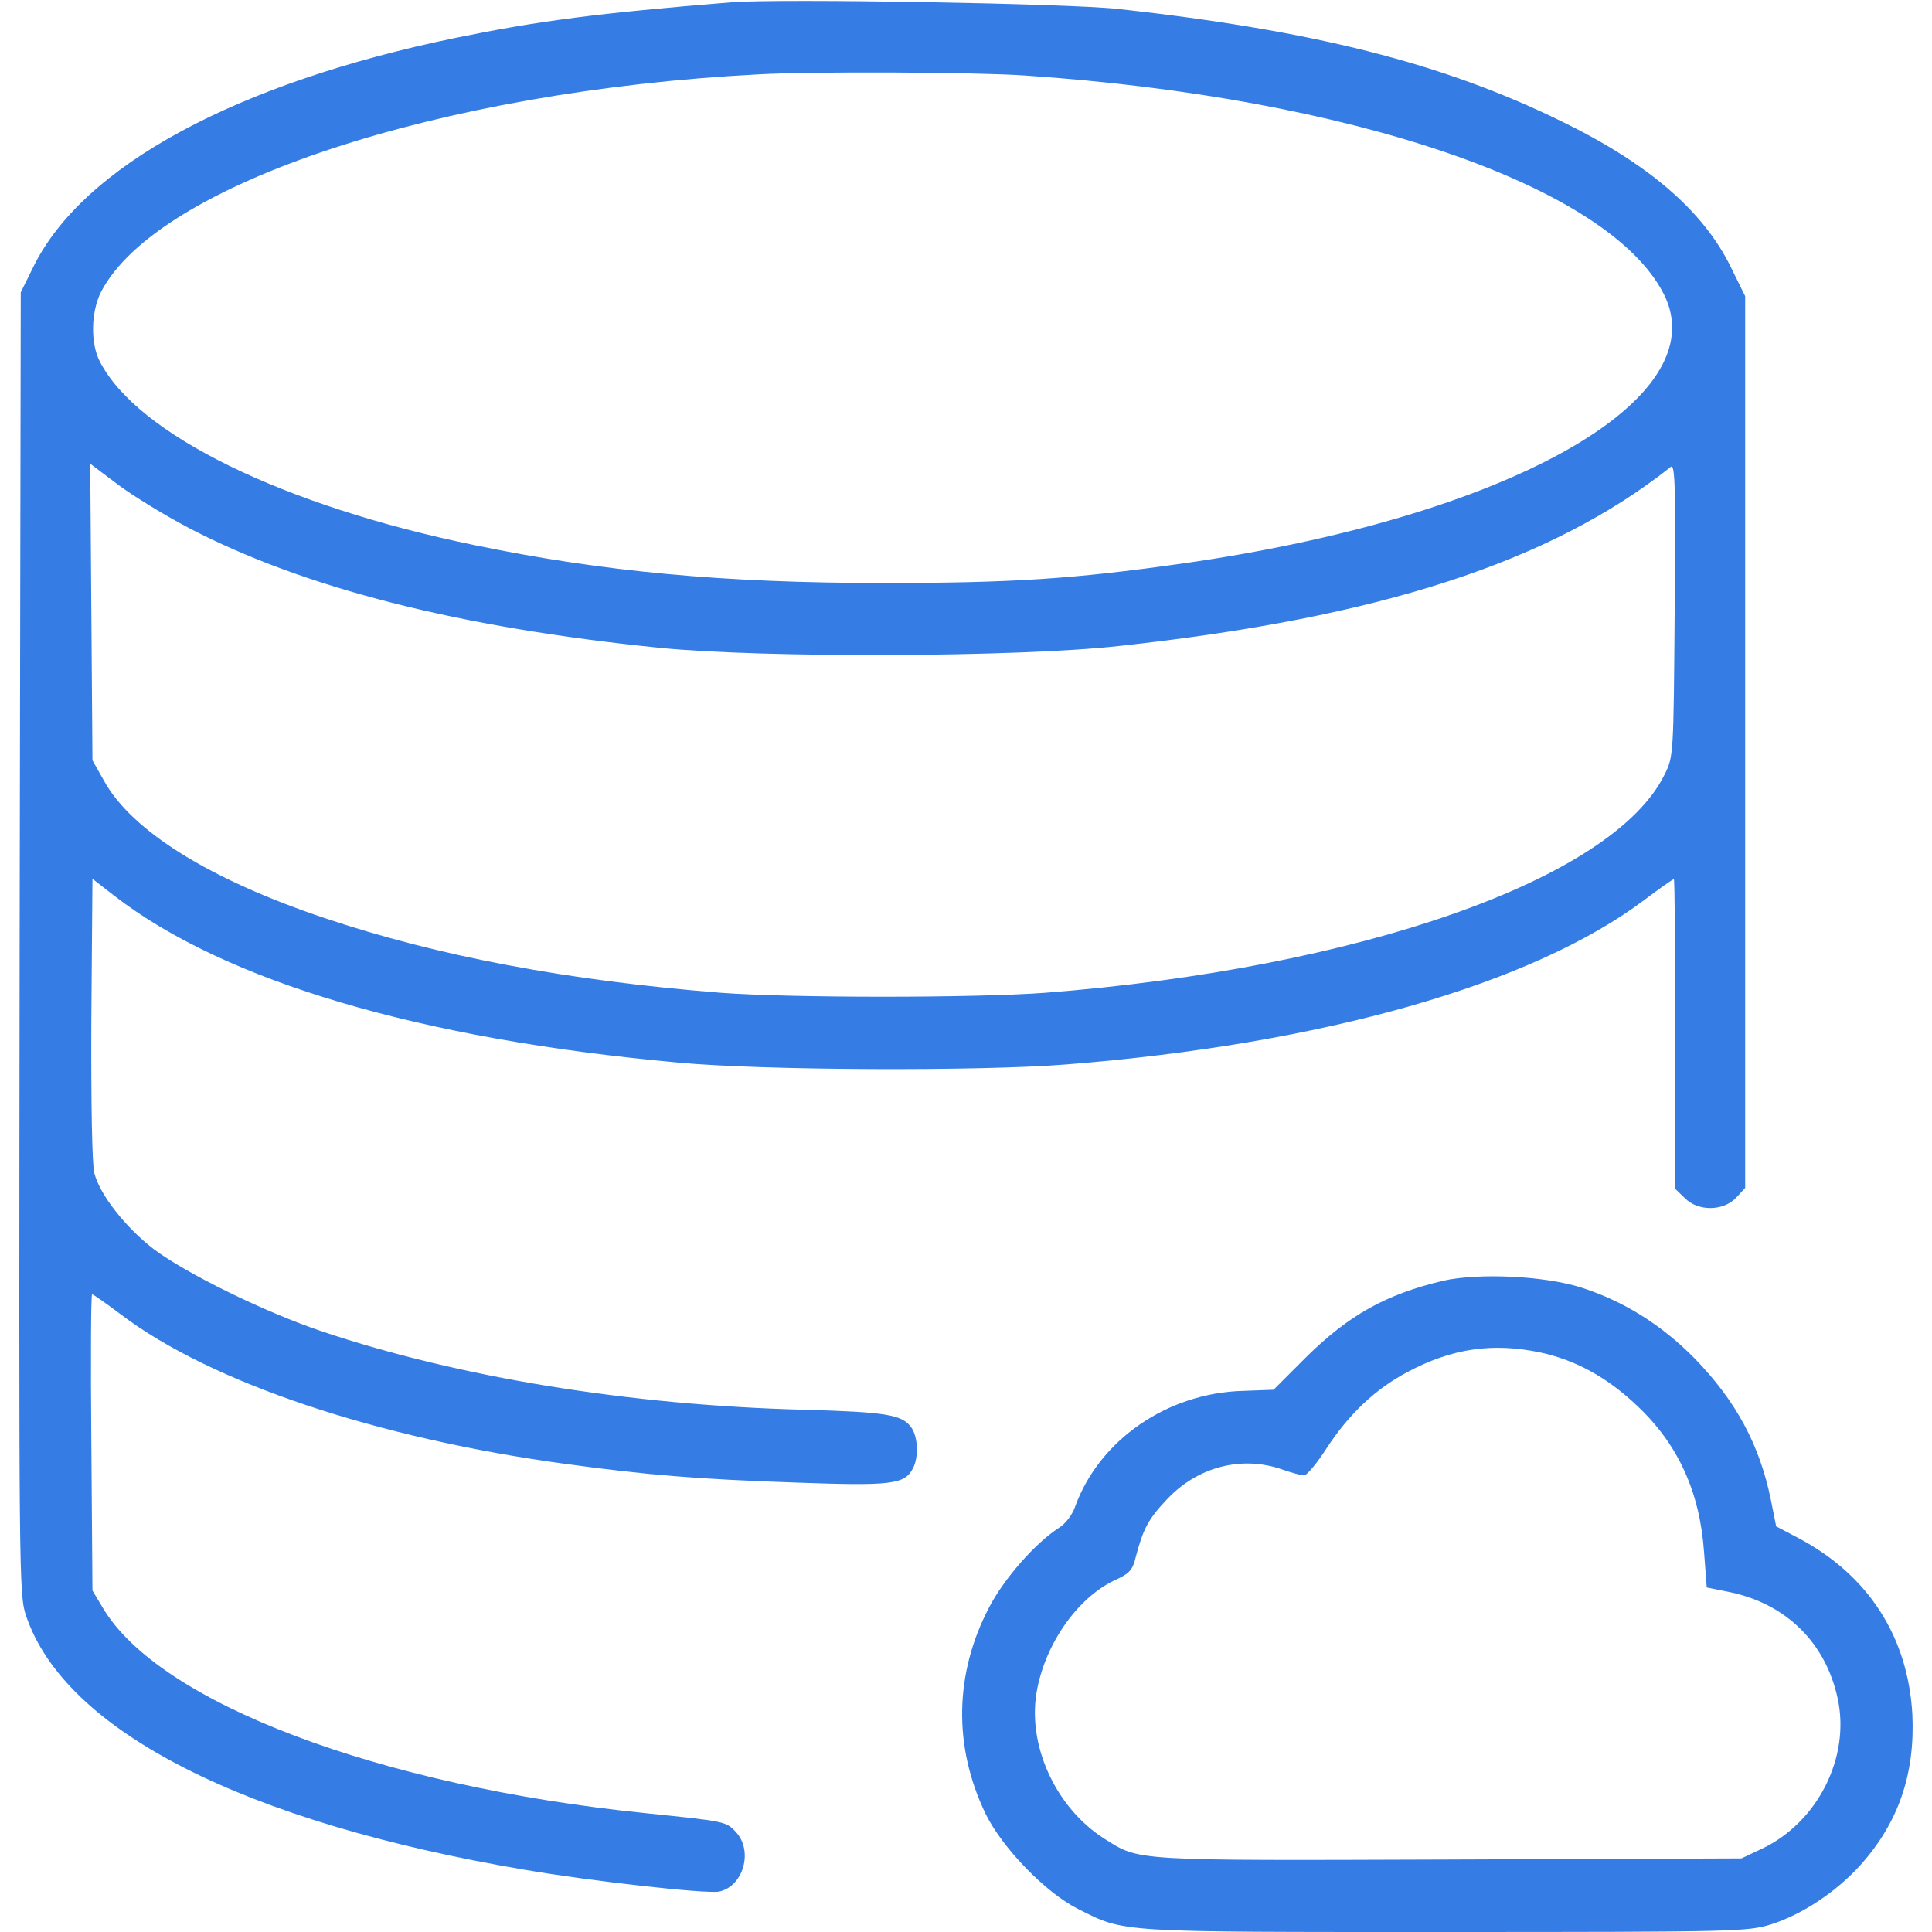 <svg width="69" height="69" fill="none" xmlns="http://www.w3.org/2000/svg"><g clip-path="url(#clip0_259_292)" fill="#357DE4"><path d="M26.145.08c-4.825.392-6.887.661-9.852 1.268C8.437 2.965 2.952 5.93 1.186 9.54l-.445.903-.04 23.247C.674 56.345.674 56.952.931 57.707c1.387 4.11 7.789 7.371 17.802 9.07 2.425.417 6.468.862 6.94.781.876-.175 1.24-1.455.607-2.13-.35-.377-.364-.377-3.235-.673-9.528-.97-17.385-3.949-19.38-7.345l-.363-.606-.04-5.283c-.027-2.911-.014-5.296.027-5.296.04 0 .498.323 1.037.727 3.208 2.426 9.124 4.407 15.822 5.324 2.951.404 4.744.552 8.288.673 3.382.122 3.868.068 4.164-.498.216-.391.189-1.132-.054-1.47-.323-.457-.89-.552-3.84-.633-6.24-.161-12.318-1.158-17.183-2.79-2.049-.687-4.852-2.061-6.038-2.95-.997-.769-1.913-1.928-2.116-2.71-.08-.296-.12-2.466-.107-5.511l.04-5 .782.606C8.019 35.04 15 37.115 24.23 37.95c3.005.283 10.768.31 13.84.067 9.178-.727 16.658-2.857 20.674-5.889.539-.404.997-.728 1.037-.728.027 0 .054 2.494.054 5.526v5.539l.337.323c.472.485 1.375.472 1.833-.013l.323-.35V10.578l-.512-1.038c-.983-2.008-2.951-3.706-6.091-5.228-4.218-2.062-8.814-3.221-15.768-3.99C38.18.121 27.816-.054 26.145.081zm10.444 2.615c11.63.782 20.862 3.935 22.83 7.803 1.927 3.774-5.607 7.992-17.25 9.636-3.841.54-5.984.687-10.634.687-5.673 0-10.026-.404-14.622-1.36-6.805-1.402-12.007-3.95-13.341-6.537-.35-.66-.324-1.792.04-2.507 2.008-3.84 12.062-7.17 23.476-7.762 1.914-.108 7.695-.081 9.501.04zM6.74 18.854c4.11 2.143 9.635 3.558 16.845 4.285 3.68.364 12.722.337 16.374-.067 9.3-1.01 15.418-2.992 19.717-6.401.148-.108.175.808.134 5.107-.04 5.202-.04 5.242-.364 5.89C57.613 31.4 48.57 34.58 37.33 35.456c-2.52.188-9.083.188-11.59 0-5.444-.431-10.107-1.307-14.15-2.669-4.097-1.374-6.9-3.113-7.884-4.918l-.404-.715-.04-5.296-.04-5.296.983.74c.539.405 1.685 1.106 2.534 1.55z"/><path d="M51.548 45.74c-2.048.484-3.382 1.226-4.919 2.749l-1.145 1.145-1.078.04c-2.709.068-5.148 1.752-6.01 4.138-.095.283-.351.62-.58.755-.836.539-1.954 1.805-2.493 2.843-1.24 2.372-1.28 4.973-.122 7.372.593 1.213 2.143 2.816 3.302 3.396 1.685.849 1.334.822 13.126.822 10.377 0 10.768-.014 11.617-.27 1.105-.35 2.318-1.145 3.207-2.129 1.348-1.51 1.941-3.234 1.847-5.35-.148-2.79-1.577-5.013-4.097-6.334l-.768-.404-.189-.944c-.404-1.98-1.253-3.544-2.736-5.067-1.172-1.186-2.506-2.021-4.002-2.507-1.308-.43-3.706-.539-4.96-.256zm3.45 2.56c1.267.27 2.4.89 3.464 1.9 1.469 1.375 2.25 3.086 2.399 5.256l.094 1.24.809.162c2.021.417 3.436 1.805 3.867 3.8.459 2.102-.714 4.42-2.695 5.364l-.741.35-10.431.04c-11.401.04-11.05.054-12.318-.74-1.765-1.12-2.803-3.41-2.398-5.378.337-1.684 1.495-3.288 2.816-3.881.472-.216.593-.35.7-.809.257-.984.446-1.347 1.08-2.021 1.104-1.2 2.708-1.617 4.177-1.092.31.108.647.202.755.202.094 0 .458-.431.795-.957.808-1.24 1.752-2.129 2.897-2.735 1.59-.85 3.046-1.051 4.73-.701z"/></g><defs><clipPath id="clip0_259_292"><path fill="#fff" d="M0 0h69v69H0z"/></clipPath></defs></svg>